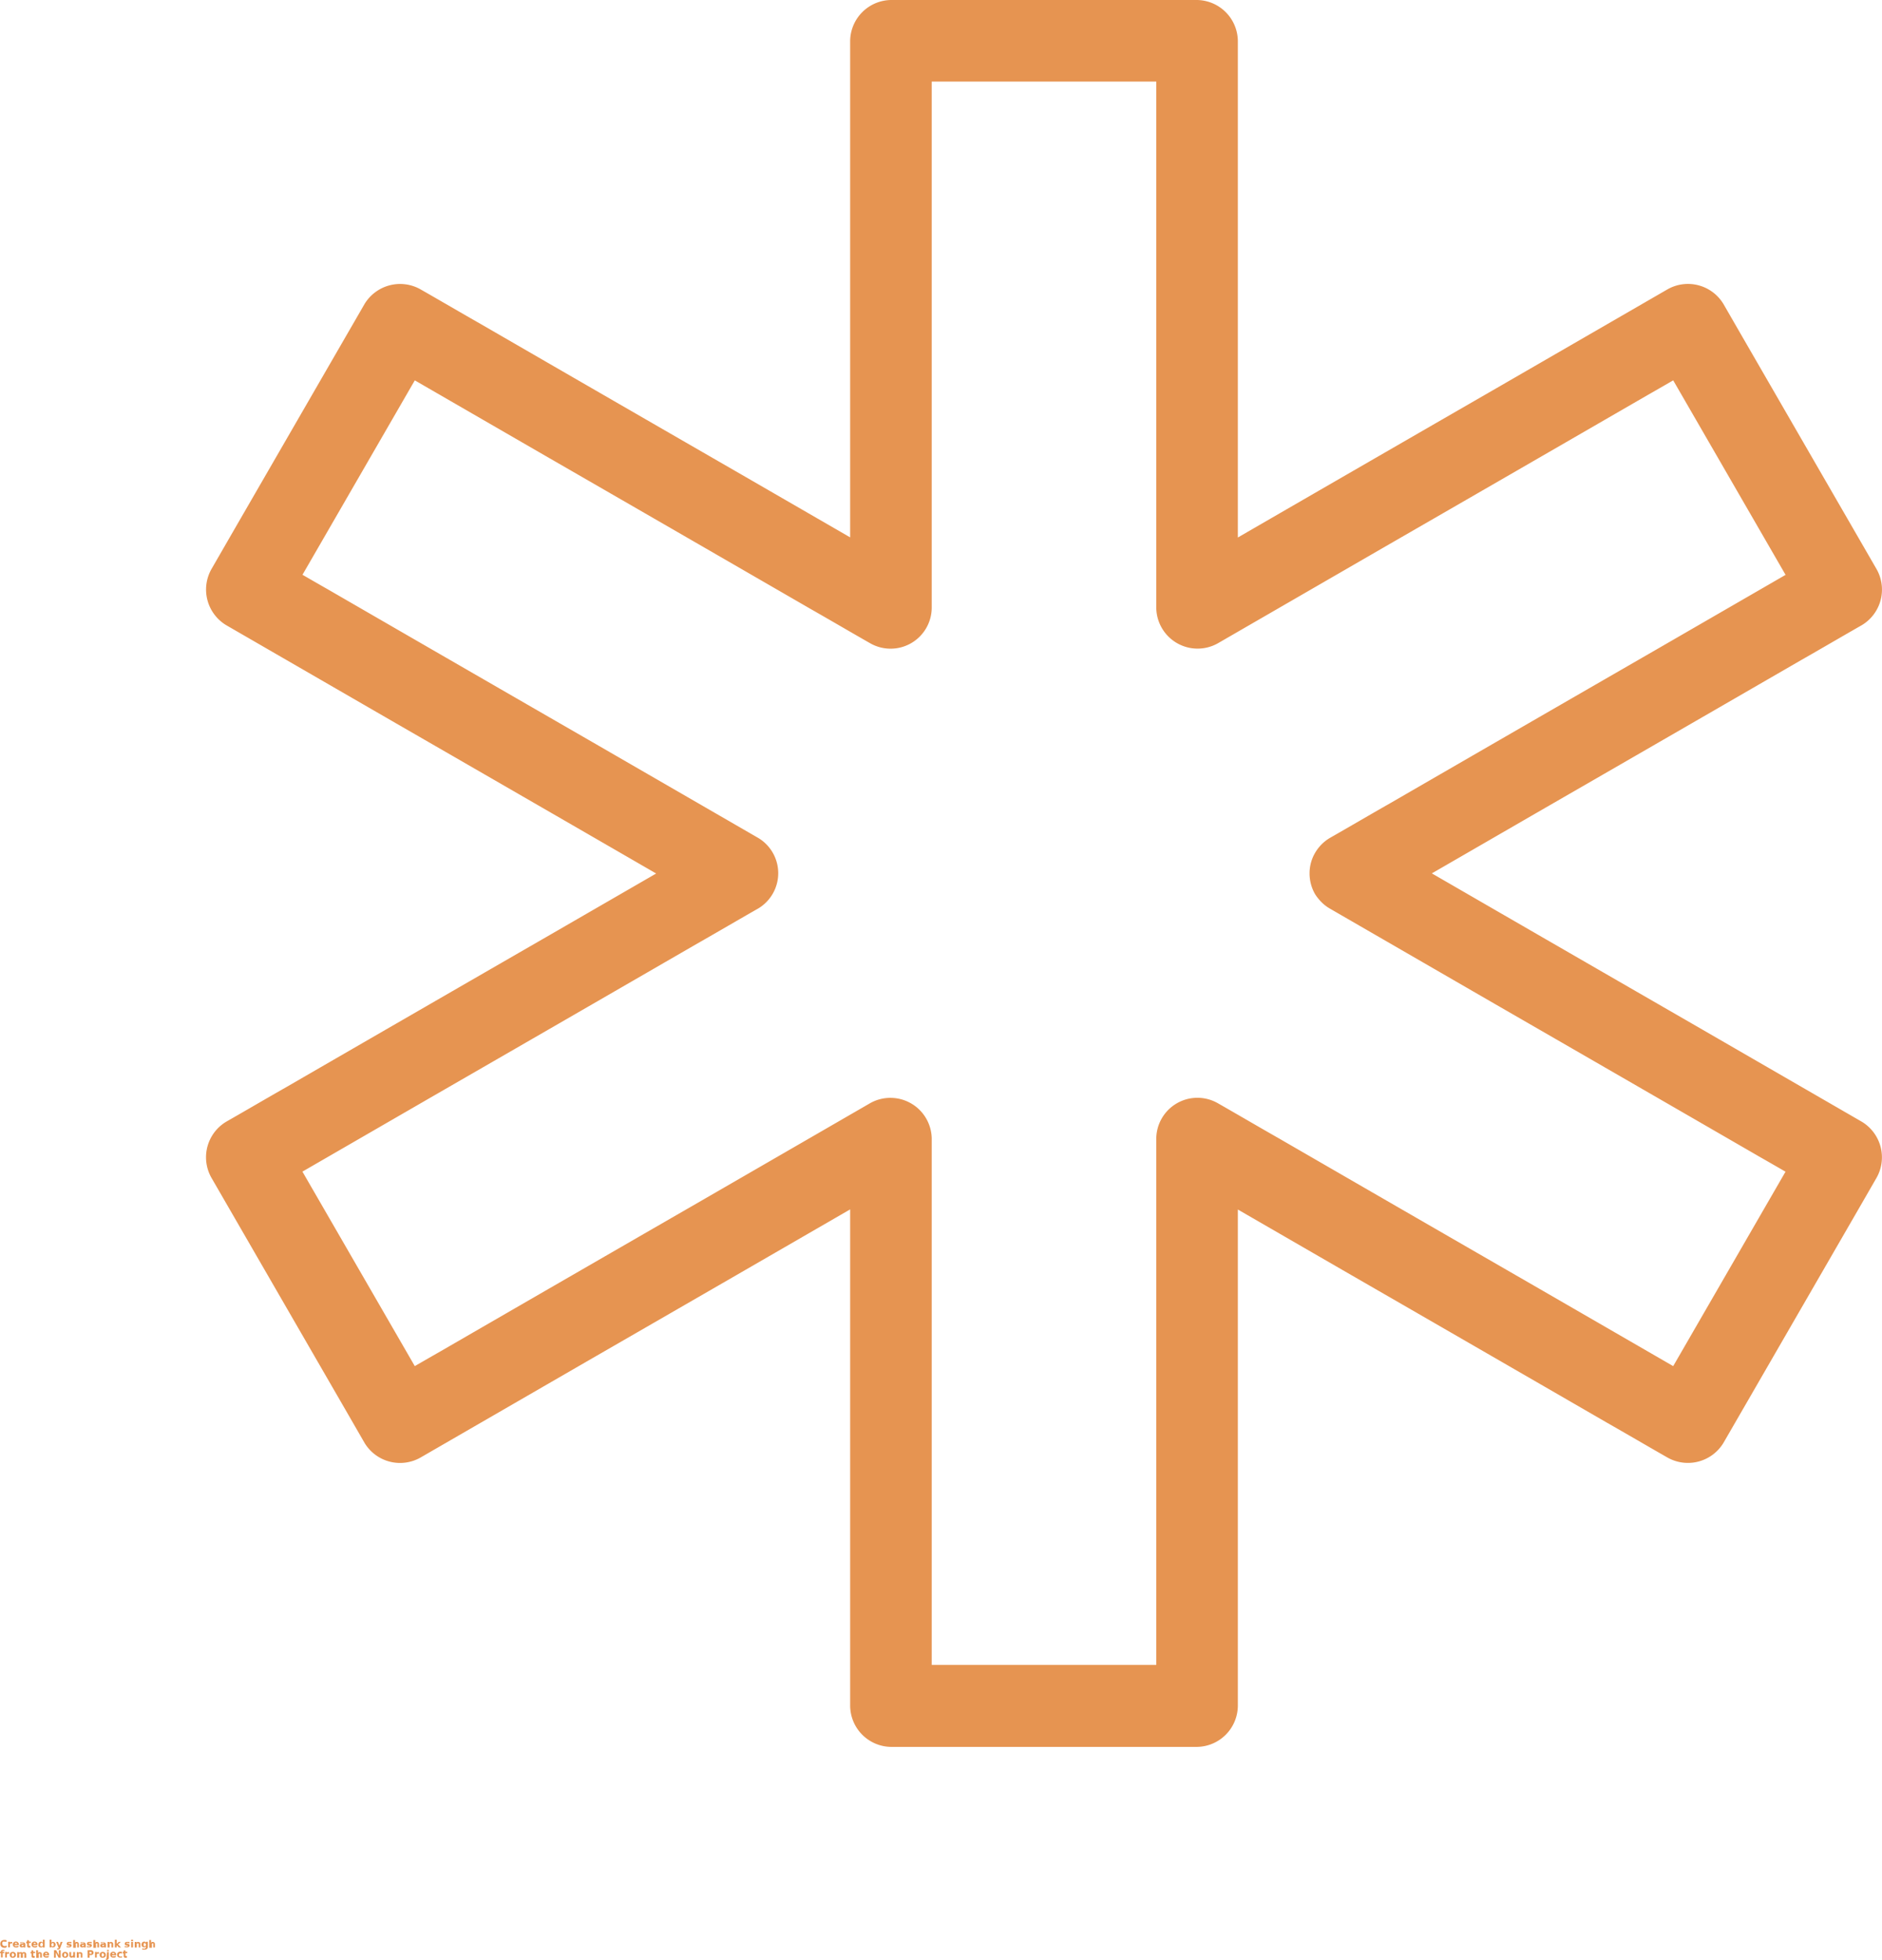 <svg xmlns="http://www.w3.org/2000/svg" width="31.428" height="32.721" viewBox="0 0 31.428 32.721">
    <path data-name="Path 692" d="m144.037 61.323 2.769 1.6q2.207 1.272 4.414 2.548c.341.194.678.392 1.018.586l-.245-.933-2.238 3.873-.32.555.933-.245-2.769-1.6q-2.207-1.272-4.414-2.548c-.341-.194-.678-.392-1.018-.586a.687.687 0 0 0-1.025.589v9.472l.681-.681h-5.112l.681.681v-9.473a.69.69 0 0 0-1.025-.589l-2.769 1.6q-2.207 1.272-4.414 2.548c-.341.194-.678.392-1.018.586l.933.245-2.238-3.873-.32-.555-.245.933 2.769-1.6q2.207-1.272 4.414-2.548c.341-.194.678-.392 1.018-.586a.686.686 0 0 0 0-1.175l-2.769-1.6q-2.207-1.272-4.414-2.548c-.341-.194-.678-.392-1.018-.586l.245.933 2.238-3.873.32-.555-.933.245 2.769 1.6q2.207 1.272 4.414 2.548c.341.194.678.392 1.018.586a.687.687 0 0 0 1.025-.589v-9.471l-.681.681h5.112l-.681-.681v9.472a.69.69 0 0 0 1.025.589l2.769-1.6q2.207-1.272 4.414-2.548c.341-.194.678-.392 1.018-.586l-.933-.245 2.238 3.873.32.555.245-.933-2.769 1.6q-2.207 1.272-4.414 2.548c-.341.194-.678.392-1.018.586a.69.69 0 0 0-.245.933.7.7 0 0 0 .933.245l2.769-1.6q2.207-1.272 4.414-2.548c.341-.194.678-.392 1.018-.586a.692.692 0 0 0 .245-.933l-2.238-3.873-.32-.555a.692.692 0 0 0-.933-.245l-2.769 1.6q-2.207 1.272-4.414 2.548c-.341.194-.678.392-1.018.586.341.2.685.392 1.025.589v-9.472a.692.692 0 0 0-.681-.681h-5.112a.692.692 0 0 0-.681.681v9.472c.341-.2.685-.392 1.025-.589l-2.769-1.6q-2.207-1.272-4.414-2.548c-.341-.194-.678-.392-1.018-.586a.694.694 0 0 0-.933.245l-2.238 3.873-.32.555a.694.694 0 0 0 .245.933l2.769 1.6q2.207 1.272 4.414 2.548c.341.194.678.392 1.018.586v-1.175l-2.769 1.6q-2.207 1.272-4.414 2.548c-.341.194-.678.392-1.018.586a.692.692 0 0 0-.245.933l2.238 3.873.32.555a.692.692 0 0 0 .933.245l2.769-1.6q2.207-1.272 4.414-2.548c.341-.194.678-.392 1.018-.586-.341-.2-.685-.392-1.025-.589v9.472a.692.692 0 0 0 .681.681h5.112a.692.692 0 0 0 .681-.681v-9.472c-.341.2-.685.392-1.025.589l2.769 1.6q2.207 1.272 4.414 2.548c.341.194.678.392 1.018.586a.694.694 0 0 0 .933-.245l2.238-3.873.32-.555a.694.694 0 0 0-.245-.933l-2.769-1.6q-2.207-1.272-4.414-2.548c-.341-.194-.678-.392-1.018-.586a.679.679 0 1 0-.688 1.172z" transform="translate(-121.833 -46.156)" style="fill:#e69451"/>
    <g data-name="Group 114">
        <path data-name="Path 693" d="M.246-1.912a.059.059 0 0 1-.019.012H.208a.07.07 0 0 1-.05-.017.064.064 0 0 1-.018-.048.063.063 0 0 1 .018-.047.069.069 0 0 1 .05-.018.062.062 0 0 1 .019 0 .074.074 0 0 1 .018.007V-2H.228A.059.059 0 0 0 .21-2a.032.032 0 0 0-.027 0 .042.042 0 0 0-.01.029.046.046 0 0 0 .01.031.033.033 0 0 0 .026.011.059.059 0 0 0 .018 0l.018-.009z" transform="translate(-.135 34.418)" style="fill:#e69451"/>
    </g>
    <g data-name="Group 115">
        <path data-name="Path 694" d="M.3-1.5H.288a.023.023 0 0 0-.019 0 .031.031 0 0 0-.006.02v.043H.234v-.093h.03v.016a.039.039 0 0 1 .013-.013.034.034 0 0 1 .018 0H.3z" transform="translate(-.097 33.949)" style="fill:#e69451"/>
    </g>
    <g data-name="Group 116">
        <path data-name="Path 695" d="M.224-1.483v.009H.155a.024.024 0 0 0 .007.016.03.03 0 0 0 .018 0h.019l.02-.008v.022L.2-1.436H.179a.054.054 0 0 1-.039-.013.046.046 0 0 1-.014-.036.045.045 0 0 1 .014-.035.051.051 0 0 1 .038-.014.045.045 0 0 1 .034.014.046.046 0 0 1 .014.035zm-.03-.01a.019.019 0 0 0 0-.014.017.017 0 0 0-.014-.006.021.021 0 0 0-.014 0 .021.021 0 0 0-.007.015z" transform="translate(.089 33.949)" style="fill:#e69451"/>
    </g>
    <g data-name="Group 117">
        <path data-name="Path 696" d="M.174-1.478a.029.029 0 0 0-.015 0 .01.01 0 0 0 0 .01.01.01 0 0 0 0 .009.017.017 0 0 0 .011 0 .017.017 0 0 0 .014-.006.021.021 0 0 0 .006-.016zm.045-.012v.054H.188v-.014a.035.035 0 0 1-.014.013.045.045 0 0 1-.018 0 .033.033 0 0 1-.023-.008.03.03 0 0 1-.009-.022.025.025 0 0 1 .011-.023.064.064 0 0 1 .036-.01h.017a.01.01 0 0 0-.006-.01.028.028 0 0 0-.017 0H.147l-.014.01v-.022h.038a.054.054 0 0 1 .036.01.04.04 0 0 1 .012.032z" transform="translate(.204 33.949)" style="fill:#e69451"/>
    </g>
    <g data-name="Group 118">
        <path data-name="Path 697" d="M.076-1.922v.022h.031v.021H.076v.04a.015.015 0 0 0 0 .009.019.019 0 0 0 .011 0H.1v.03H.079a.037.037 0 0 1-.025-.007.037.037 0 0 1-.007-.025v-.04H.031V-1.9h.016v-.026z" transform="translate(.407 34.316)" style="fill:#e69451"/>
    </g>
    <g data-name="Group 119">
        <path data-name="Path 698" d="M.224-1.483v.009H.155a.024.024 0 0 0 .007.016.03.03 0 0 0 .018 0h.019l.02-.008v.022L.2-1.436H.179a.054.054 0 0 1-.039-.013.046.046 0 0 1-.014-.036.045.045 0 0 1 .014-.035.051.051 0 0 1 .038-.014.045.045 0 0 1 .034.014.046.046 0 0 1 .014.035zm-.03-.01a.019.019 0 0 0 0-.014.017.017 0 0 0-.014-.006.021.021 0 0 0-.014 0 .021.021 0 0 0-.007.015z" transform="translate(.401 33.949)" style="fill:#e69451"/>
    </g>
    <g data-name="Group 120">
        <path data-name="Path 699" d="M.2-2.028v-.05h.03v.129H.2v-.014a.043.043 0 0 1-.02.013.043.043 0 0 1-.017 0 .035.035 0 0 1-.027-.01A.054.054 0 0 1 .125-2a.055.055 0 0 1 .011-.03.036.036 0 0 1 .028-.014.035.035 0 0 1 .017 0 .053.053 0 0 1 .019.016zm-.019.06a.016.016 0 0 0 .014-.007A.03.03 0 0 0 .2-2a.029.029 0 0 0-.006-.019.016.016 0 0 0-.014-.008.016.016 0 0 0-.015.008A.032.032 0 0 0 .156-2a.033.033 0 0 0 0 .02.016.016 0 0 0 .02.012z" transform="translate(.516 34.462)" style="fill:#e69451"/>
    </g>
    <g data-name="Group 121">
        <path data-name="Path 700" d="M.284-1.968A.016.016 0 0 0 .3-1.975.03.03 0 0 0 .3-2a.029.029 0 0 0 0-.015.016.016 0 0 0-.014-.008.019.019 0 0 0-.016.008A.032.032 0 0 0 .264-2a.033.033 0 0 0 0 .02.019.019 0 0 0 .02.012zm-.02-.06a.054.054 0 0 1 .013-.012.04.04 0 0 1 .018 0 .035.035 0 0 1 .028.014A.056.056 0 0 1 .334-2a.055.055 0 0 1-.011.035.034.034 0 0 1-.028.014.049.049 0 0 1-.018 0 .043.043 0 0 1-.014-.013v.014H.234v-.129h.03z" transform="translate(.595 34.462)" style="fill:#e69451"/>
    </g>
    <g data-name="Group 122">
        <path data-name="Path 701" d="M.031-1.5h.03l.024.063.022-.063h.03L.1-1.4a.044.044 0 0 1-.015.021.031.031 0 0 1-.02.007H.047v-.019h.009a.015.015 0 0 0 .011 0A.015.015 0 0 0 .072-1.4z" transform="translate(.907 33.92)" style="fill:#e69451"/>
    </g>
    <g data-name="Group 123">
        <path data-name="Path 702" d="M.218-1.526v.026A.074.074 0 0 0 .2-1.51H.183a.024.024 0 0 0-.013 0 .006.006 0 0 0 0 .006.006.006 0 0 0 0 .006h.012a.064.064 0 0 1 .031.01.024.024 0 0 1 .008.02.025.025 0 0 1-.012.022.061.061 0 0 1-.032.007H.139v-.022a.058.058 0 0 0 .018.007h.019a.028.028 0 0 0 .013 0 .009.009 0 0 0 0-.008.007.007 0 0 0 0-.006H.176a.05.05 0 0 1-.028-.009.025.025 0 0 1-.007-.023.024.024 0 0 1 .01-.021.053.053 0 0 1 .031-.008h.037z" transform="translate(.974 33.949)" style="fill:#e69451"/>
    </g>
    <g data-name="Group 124">
        <path data-name="Path 703" d="M.328-2.005v.056H.3v-.043a.105.105 0 0 0 0-.017.032.032 0 0 0 0-.008H.293a.019.019 0 0 0-.016.008.032.032 0 0 0 0 .019v.046H.234v-.129h.03v.05a.047.047 0 0 1 .014-.017.038.038 0 0 1 .017 0 .03.03 0 0 1 .024.01.043.043 0 0 1 .009.029z" transform="translate(.989 34.462)" style="fill:#e69451"/>
    </g>
    <g data-name="Group 125">
        <path data-name="Path 704" d="M.174-1.478a.029.029 0 0 0-.015 0 .01.01 0 0 0 0 .01.01.01 0 0 0 0 .009.017.017 0 0 0 .011 0 .017.017 0 0 0 .014-.006.021.021 0 0 0 .006-.016zm.045-.012v.054H.188v-.014a.035.035 0 0 1-.014.013.045.045 0 0 1-.018 0 .033.033 0 0 1-.023-.008.03.03 0 0 1-.009-.022.025.025 0 0 1 .011-.023.064.064 0 0 1 .036-.01h.017a.01.01 0 0 0-.006-.01.028.028 0 0 0-.017 0H.147l-.014.01v-.022h.038a.054.054 0 0 1 .036.01.04.04 0 0 1 .012.032z" transform="translate(1.212 33.949)" style="fill:#e69451"/>
    </g>
    <g data-name="Group 126">
        <path data-name="Path 705" d="M.218-1.526v.026A.074.074 0 0 0 .2-1.51H.183a.024.024 0 0 0-.013 0 .006.006 0 0 0 0 .006.006.006 0 0 0 0 .006h.012a.064.064 0 0 1 .031.01.024.024 0 0 1 .008.02.025.025 0 0 1-.012.022.061.061 0 0 1-.032.007H.139v-.022a.058.058 0 0 0 .018.007h.019a.028.028 0 0 0 .013 0 .009.009 0 0 0 0-.008.007.007 0 0 0 0-.006H.176a.05.05 0 0 1-.028-.009.025.025 0 0 1-.007-.023.024.024 0 0 1 .01-.021.053.053 0 0 1 .031-.008h.037z" transform="translate(1.312 33.949)" style="fill:#e69451"/>
    </g>
    <g data-name="Group 127">
        <path data-name="Path 706" d="M.328-2.005v.056H.3v-.043a.105.105 0 0 0 0-.017.032.032 0 0 0 0-.008H.293a.019.019 0 0 0-.016.008.032.032 0 0 0 0 .019v.046H.234v-.129h.03v.05a.047.047 0 0 1 .014-.017.038.038 0 0 1 .017 0 .03.03 0 0 1 .024.01.043.043 0 0 1 .009.029z" transform="translate(1.326 34.462)" style="fill:#e69451"/>
    </g>
    <g data-name="Group 128">
        <path data-name="Path 707" d="M.174-1.478a.029.029 0 0 0-.015 0 .01.01 0 0 0 0 .01.01.01 0 0 0 0 .009.017.017 0 0 0 .011 0 .017.017 0 0 0 .014-.006.021.021 0 0 0 .006-.016zm.045-.012v.054H.188v-.014a.035.035 0 0 1-.014.013.045.045 0 0 1-.018 0 .033.033 0 0 1-.023-.008.03.03 0 0 1-.009-.022.025.025 0 0 1 .011-.023.064.064 0 0 1 .036-.01h.017a.01.01 0 0 0-.006-.01.028.028 0 0 0-.017 0H.147l-.014.01v-.022h.038a.054.054 0 0 1 .036.01.04.04 0 0 1 .012.032z" transform="translate(1.55 33.949)" style="fill:#e69451"/>
    </g>
    <g data-name="Group 129">
        <path data-name="Path 708" d="M.328-1.492v.056H.3v-.044a.1.1 0 0 0 0-.02H.293a.019.019 0 0 0-.025 0 .032.032 0 0 0 0 .019v.046H.234v-.093h.03v.014a.047.047 0 0 1 .015-.012.038.038 0 0 1 .017 0 .03.03 0 0 1 .024.01.043.043 0 0 1 .009.029z" transform="translate(1.562 33.949)" style="fill:#e69451"/>
    </g>
    <g data-name="Group 130">
        <path data-name="Path 709" d="M.234-2.078h.03v.07L.3-2.042h.033L.287-2l.05.051H.3l-.036-.039v.039h-.03z" transform="translate(1.684 34.462)" style="fill:#e69451"/>
    </g>
    <g data-name="Group 131">
        <path data-name="Path 710" d="M.218-1.526v.026A.074.074 0 0 0 .2-1.51H.183a.024.024 0 0 0-.013 0 .006.006 0 0 0 0 .006.006.006 0 0 0 0 .006h.012a.064.064 0 0 1 .031.01.024.024 0 0 1 .008.02.025.025 0 0 1-.012.022.061.061 0 0 1-.032.007H.139v-.022a.058.058 0 0 0 .018.007h.019a.028.028 0 0 0 .013 0 .009.009 0 0 0 0-.008.007.007 0 0 0 0-.006H.176a.05.05 0 0 1-.028-.009.025.025 0 0 1-.007-.023.024.024 0 0 1 .01-.021.053.053 0 0 1 .031-.008h.037z" transform="translate(1.943 33.949)" style="fill:#e69451"/>
    </g>
    <g data-name="Group 132">
        <path data-name="Path 711" d="M.234-2.042h.03v.093h-.03zm0-.036h.03v.024h-.03z" transform="translate(1.957 34.462)" style="fill:#e69451"/>
    </g>
    <g data-name="Group 133">
        <path data-name="Path 712" d="M.328-1.492v.056H.3v-.044a.1.1 0 0 0 0-.02H.293a.019.019 0 0 0-.025 0 .032.032 0 0 0 0 .019v.046H.234v-.093h.03v.014a.047.047 0 0 1 .015-.012.038.038 0 0 1 .017 0 .03.03 0 0 1 .024.01.043.043 0 0 1 .009.029z" transform="translate(2.016 33.949)" style="fill:#e69451"/>
    </g>
    <g data-name="Group 134">
        <path data-name="Path 713" d="M.2-1.451a.045.045 0 0 1-.02.011.033.033 0 0 1-.017 0 .035.035 0 0 1-.027-.01.052.052 0 0 1-.011-.034.053.053 0 0 1 .011-.034.036.036 0 0 1 .028-.014.035.035 0 0 1 .017 0 .053.053 0 0 1 .019.016v-.014h.03v.084a.041.041 0 0 1-.015.034.061.061 0 0 1-.045.012H.136v-.023l.015.007a.043.043 0 0 0 .016 0 .03.03 0 0 0 .021-.007.028.028 0 0 0 .012-.023zM.176-1.51a.017.017 0 0 0-.015.01.032.032 0 0 0 0 .019.032.032 0 0 0 0 .019.016.016 0 0 0 .015.007.016.016 0 0 0 .014-.007.029.029 0 0 0 .01-.022.029.029 0 0 0-.011-.016.016.016 0 0 0-.013-.01z" transform="translate(2.239 33.949)" style="fill:#e69451"/>
    </g>
    <g data-name="Group 135">
        <path data-name="Path 714" d="M.328-2.005v.056H.3v-.043a.105.105 0 0 0 0-.017.032.032 0 0 0 0-.008H.293a.019.019 0 0 0-.016.008.032.032 0 0 0 0 .019v.046H.234v-.129h.03v.05a.047.047 0 0 1 .014-.017.038.038 0 0 1 .017 0 .03.03 0 0 1 .024.01.043.043 0 0 1 .009.029z" transform="translate(2.259 34.462)" style="fill:#e69451"/>
    </g>
    <g data-name="Group 136">
        <path data-name="Path 715" d="M.12-2.078v.019H.1a.013.013 0 0 0-.01 0 .011.011 0 0 0 0 .008v.006h.027v.021H.092v.072H.063v-.072H.047v-.021h.016v-.006A.028.028 0 0 1 .07-2.07a.039.039 0 0 1 .03-.008z" transform="translate(-.047 34.632)" style="fill:#e69451"/>
    </g>
    <g data-name="Group 137">
        <path data-name="Path 716" d="M.3-1.5H.288a.023.023 0 0 0-.019 0 .031.031 0 0 0-.006.02v.043H.234v-.093h.03v.016a.039.039 0 0 1 .013-.013.034.034 0 0 1 .018 0H.3z" transform="translate(-.148 34.119)" style="fill:#e69451"/>
    </g>
    <g data-name="Group 138">
        <path data-name="Path 717" d="M.176-1.51a.02.02 0 0 0-.016.01.034.034 0 0 0 0 .02.038.038 0 0 0 0 .021.019.019 0 0 0 .016.007.017.017 0 0 0 .014-.009.034.034 0 0 0 .01-.022.031.031 0 0 0-.01-.017.018.018 0 0 0-.014-.01zm0-.021a.052.052 0 0 1 .038.014.046.046 0 0 1 .014.035.047.047 0 0 1-.014.036.054.054 0 0 1-.038.013.053.053 0 0 1-.038-.013.048.048 0 0 1-.013-.036.047.047 0 0 1 .013-.035.051.051 0 0 1 .038-.014z" transform="translate(.038 34.119)" style="fill:#e69451"/>
    </g>
    <g data-name="Group 139">
        <path data-name="Path 718" d="M.32-1.514a.035.035 0 0 1 .014-.013.033.033 0 0 1 .018 0 .032.032 0 0 1 .024.01.043.043 0 0 1 .009.029v.056H.354v-.058a.024.024 0 0 0 0-.014.011.011 0 0 0-.01 0 .015.015 0 0 0-.015.004.034.034 0 0 0 0 .02v.046H.294v-.049a.04.04 0 0 0 0-.019.009.009 0 0 0-.009 0 .015.015 0 0 0-.017.002.032.032 0 0 0 0 .019v.046H.234v-.093h.03v.014a.044.044 0 0 1 .013-.012.036.036 0 0 1 .016 0 .029.029 0 0 1 .017 0 .034.034 0 0 1 .012.013z" transform="translate(.053 34.119)" style="fill:#e69451"/>
    </g>
    <g data-name="Group 140">
        <path data-name="Path 719" d="M.076-1.922v.022h.031v.021H.076v.04a.015.015 0 0 0 0 .009.019.019 0 0 0 .011 0H.1v.03H.079a.037.037 0 0 1-.025-.007.037.037 0 0 1-.007-.025v-.04H.031V-1.9h.016v-.026z" transform="translate(.48 34.486)" style="fill:#e69451"/>
    </g>
    <g data-name="Group 141">
        <path data-name="Path 720" d="M.328-2.005v.056H.3v-.043a.105.105 0 0 0 0-.017.032.032 0 0 0 0-.008H.293a.019.019 0 0 0-.016.008.032.032 0 0 0 0 .019v.046H.234v-.129h.03v.05a.047.047 0 0 1 .014-.017.038.038 0 0 1 .017 0 .03.03 0 0 1 .024.01.043.043 0 0 1 .009.029z" transform="translate(.371 34.632)" style="fill:#e69451"/>
    </g>
    <g data-name="Group 142">
        <path data-name="Path 721" d="M.224-1.483v.009H.155a.024.024 0 0 0 .007.016.03.03 0 0 0 .018 0h.019l.02-.008v.022L.2-1.436H.179a.054.054 0 0 1-.039-.013.046.046 0 0 1-.014-.036.045.045 0 0 1 .014-.035.051.051 0 0 1 .038-.014.045.045 0 0 1 .034.014.046.046 0 0 1 .014.035zm-.03-.01a.019.019 0 0 0 0-.014.017.017 0 0 0-.014-.006.021.021 0 0 0-.014 0 .021.021 0 0 0-.007.015z" transform="translate(.594 34.119)" style="fill:#e69451"/>
    </g>
    <g data-name="Group 143">
        <path data-name="Path 722" d="M.25-2h.036l.045.086V-2h.03v.125H.326L.28-1.961v.086H.25z" transform="translate(.652 34.559)" style="fill:#e69451"/>
    </g>
    <g data-name="Group 144">
        <path data-name="Path 723" d="M.176-1.51a.02.02 0 0 0-.016.01.034.034 0 0 0 0 .02.038.038 0 0 0 0 .021.019.019 0 0 0 .016.007.017.017 0 0 0 .014-.009.034.034 0 0 0 .01-.022.031.031 0 0 0-.01-.017.018.018 0 0 0-.014-.01zm0-.021a.052.052 0 0 1 .038.014.046.046 0 0 1 .014.035.047.047 0 0 1-.014.036.054.054 0 0 1-.038.013.053.053 0 0 1-.038-.013.048.048 0 0 1-.013-.036.047.047 0 0 1 .013-.035.051.051 0 0 1 .038-.014z" transform="translate(.912 34.119)" style="fill:#e69451"/>
    </g>
    <g data-name="Group 145">
        <path data-name="Path 724" d="M.219-1.443V-1.5h.029v.06a.01.01 0 0 0 0 .007h.015a.016.016 0 0 0 .014-.007.029.029 0 0 0 .006-.019V-1.5h.03v.093H.282v-.013a.043.043 0 0 1-.015.013.039.039 0 0 1-.016 0 .032.032 0 0 1-.025-.01.043.043 0 0 1-.007-.026z" transform="translate(.94 34.09)" style="fill:#e69451"/>
    </g>
    <g data-name="Group 146">
        <path data-name="Path 725" d="M.328-1.492v.056H.3v-.044a.1.1 0 0 0 0-.02H.293a.019.019 0 0 0-.025 0 .032.032 0 0 0 0 .019v.046H.234v-.093h.03v.014a.047.047 0 0 1 .015-.012.038.038 0 0 1 .017 0 .03.03 0 0 1 .024.01.043.043 0 0 1 .009.029z" transform="translate(1.048 34.119)" style="fill:#e69451"/>
    </g>
    <g data-name="Group 147">
        <path data-name="Path 726" d="M.25-2H.3a.055.055 0 0 1 .036.011.038.038 0 0 1 .013.03.038.038 0 0 1-.013.03.053.053 0 0 1-.036.011H.282v.043H.25zm.032.023v.035H.3a.023.023 0 0 0 .015 0 .019.019 0 0 0 0-.014.016.016 0 0 0 0-.013.021.021 0 0 0-.015 0z" transform="translate(1.213 34.559)" style="fill:#e69451"/>
    </g>
    <g data-name="Group 148">
        <path data-name="Path 727" d="M.3-1.5H.288a.023.023 0 0 0-.019 0 .031.031 0 0 0-.006.02v.043H.234v-.093h.03v.016a.039.039 0 0 1 .013-.013.034.034 0 0 1 .018 0H.3z" transform="translate(1.353 34.119)" style="fill:#e69451"/>
    </g>
    <g data-name="Group 149">
        <path data-name="Path 728" d="M.176-1.51a.02.02 0 0 0-.016.01.034.034 0 0 0 0 .02.038.038 0 0 0 0 .021.019.019 0 0 0 .016.007.017.017 0 0 0 .014-.009.034.034 0 0 0 .01-.022.031.031 0 0 0-.01-.017.018.018 0 0 0-.014-.01zm0-.021a.052.052 0 0 1 .038.014.046.046 0 0 1 .014.035.047.047 0 0 1-.014.036.054.054 0 0 1-.038.013.053.053 0 0 1-.038-.013.048.048 0 0 1-.013-.036.047.047 0 0 1 .013-.035.051.051 0 0 1 .038-.014z" transform="translate(1.539 34.119)" style="fill:#e69451"/>
    </g>
    <g data-name="Group 150">
        <path data-name="Path 729" d="M-.073-2.042h.029v.091a.043.043 0 0 1-.009.029.034.034 0 0 1-.026.01h-.015v-.019a.015.015 0 0 0 .012 0 .024.024 0 0 0 0-.016zm0-.036h.029v.024h-.029z" transform="translate(1.861 34.632)" style="fill:#e69451"/>
    </g>
    <g data-name="Group 151">
        <path data-name="Path 730" d="M.224-1.483v.009H.155a.024.024 0 0 0 .007.016.03.03 0 0 0 .018 0h.019l.02-.008v.022L.2-1.436H.179a.054.054 0 0 1-.039-.013.046.046 0 0 1-.014-.036.045.045 0 0 1 .014-.035.051.051 0 0 1 .038-.014.045.045 0 0 1 .034.014.046.046 0 0 1 .014.035zm-.03-.01a.019.019 0 0 0 0-.014.017.017 0 0 0-.014-.006.021.021 0 0 0-.014 0 .021.021 0 0 0-.007.015z" transform="translate(1.714 34.119)" style="fill:#e69451"/>
    </g>
    <g data-name="Group 152">
        <path data-name="Path 731" d="M.207-1.526v.026l-.013-.008H.181a.027.027 0 0 0-.019.008.026.026 0 0 0-.007.019.031.031 0 0 0 .007.021.028.028 0 0 0 .019.007h.014l.012-.007v.024H.179a.058.058 0 0 1-.04-.013.046.046 0 0 1-.014-.036.045.045 0 0 1 .014-.035.056.056 0 0 1 .04-.014H.208z" transform="translate(1.83 34.119)" style="fill:#e69451"/>
    </g>
    <g data-name="Group 153">
        <path data-name="Path 732" d="M.076-1.922v.022h.031v.021H.076v.04a.015.015 0 0 0 0 .009.019.019 0 0 0 .011 0H.1v.03H.079a.037.037 0 0 1-.025-.007.037.037 0 0 1-.007-.025v-.04H.031V-1.9h.016v-.026z" transform="translate(2.019 34.486)" style="fill:#e69451"/>
    </g>
</svg>
